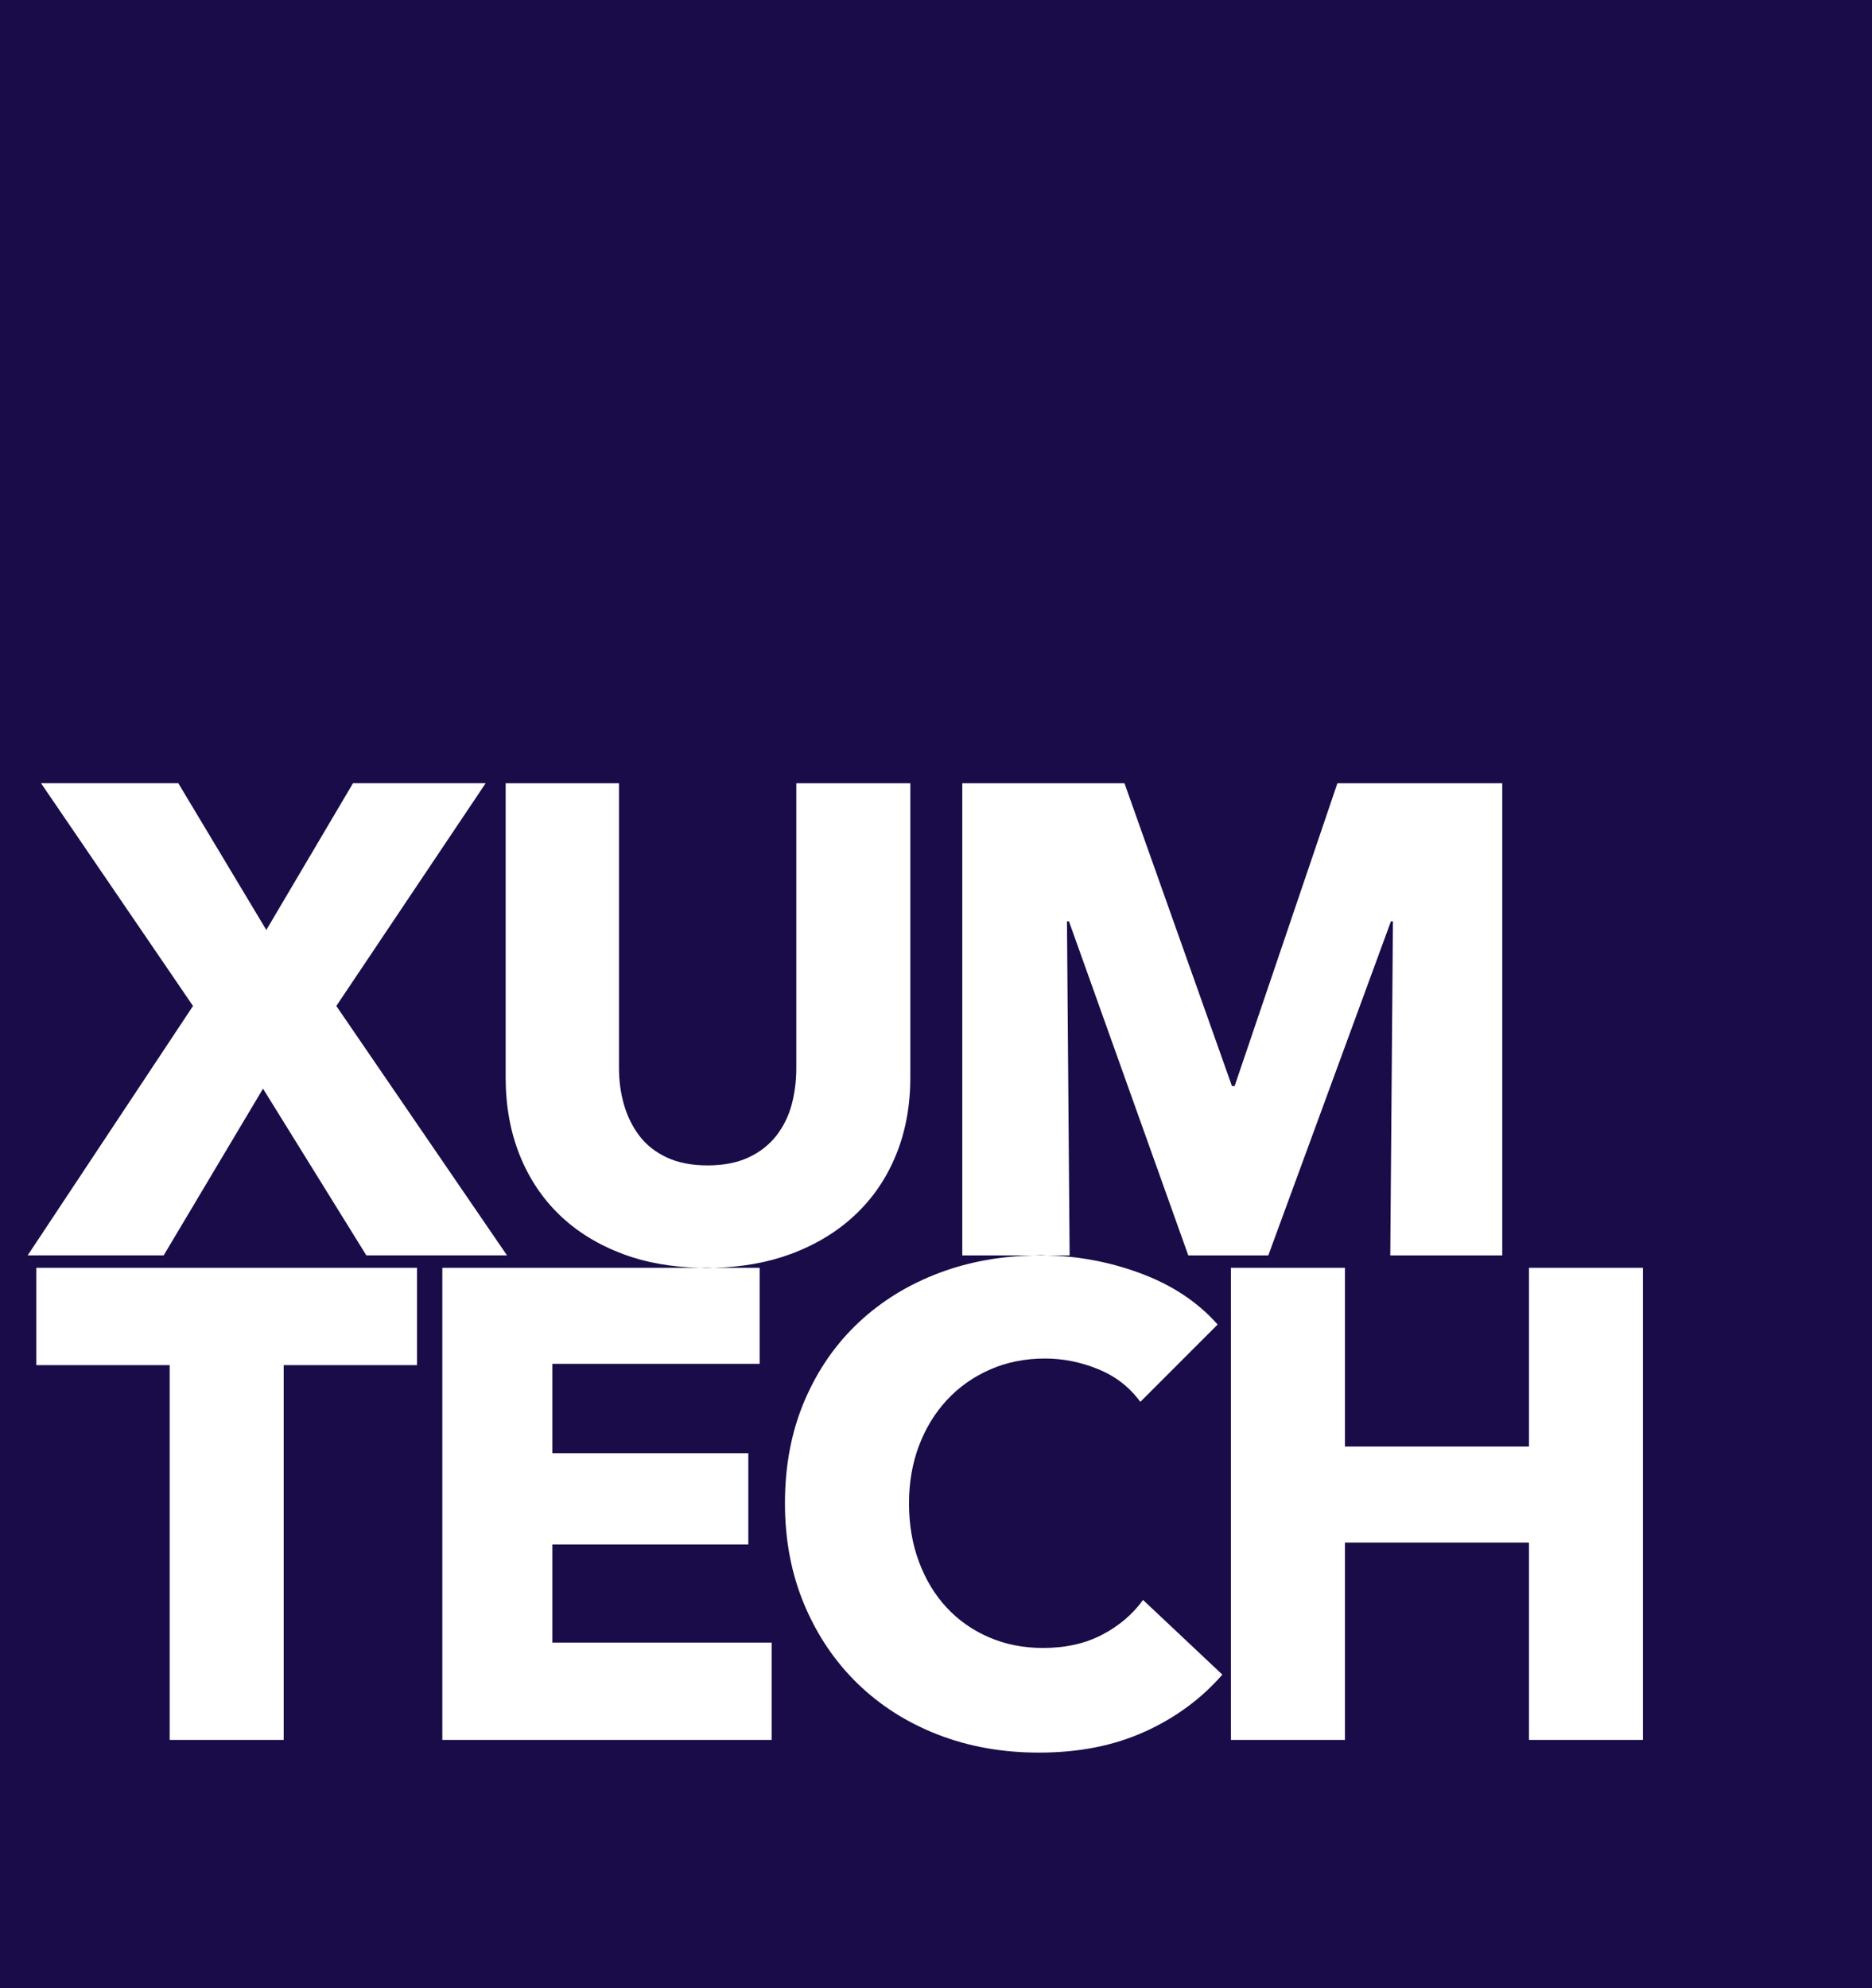 <svg xmlns="http://www.w3.org/2000/svg" id="Layer_2" data-name="Layer 2" viewBox="0 0 63.936 67.883"><defs><style>      .cls-1 {        fill: #190c48;      }    </style></defs><g id="Vector"><g><path class="cls-1" d="M0,0v67.883h63.936V0H0ZM1.4,26.741h4.69l3.006,5.01,2.96-5.01h4.531l-5.1,7.605,5.829,8.515h-4.804l-3.529-5.692-3.393,5.692H.945l5.647-8.515-5.191-7.605ZM14.242,46.609h-4.553v12.796h-3.894v-12.796H1.241v-3.324h13.001v3.324ZM26.354,59.405h-11.247v-16.12h8.8c-.966-.023-1.846-.175-2.63-.469-.85-.319-1.571-.762-2.163-1.332-.592-.569-1.047-1.252-1.366-2.049-.319-.797-.478-1.681-.478-2.652v-10.041h3.871v9.723c0,.44.057.857.171,1.252.114.395.288.748.523,1.059.235.311.547.558.934.74.387.182.854.273,1.4.273.546,0,1.013-.092,1.4-.273.387-.182.702-.429.945-.74.242-.311.417-.664.524-1.059.106-.395.159-.812.159-1.252v-9.723h3.894v10.041c0,.972-.163,1.855-.49,2.652-.326.797-.793,1.48-1.4,2.049-.607.57-1.339,1.014-2.197,1.332-.792.294-1.668.446-2.622.469h1.563v3.279h-7.081v3.051h6.694v3.119h-6.694v3.347h7.491v3.324ZM39.104,59.12c-1.047.478-2.254.718-3.62.718-1.244,0-2.394-.205-3.449-.614-1.055-.41-1.969-.991-2.744-1.742-.774-.751-1.381-1.651-1.822-2.698-.44-1.048-.66-2.201-.66-3.461,0-1.29.224-2.459.672-3.506.448-1.048,1.067-1.939,1.856-2.675.789-.737,1.715-1.301,2.778-1.696.998-.371,2.073-.561,3.218-.583h-2.467v-16.12h5.54l3.67,10.337h.091l3.51-10.337h5.631v16.12h-3.825l.091-11.407h-.068l-4.189,11.407h-2.732l-4.076-11.407h-.068l.091,11.407h-.777c1.069.022,2.121.217,3.157.595,1.1.402,1.992.99,2.675,1.764l-2.641,2.641c-.364-.501-.842-.872-1.434-1.115-.592-.242-1.199-.365-1.821-.365-.683,0-1.309.126-1.878.376-.57.251-1.059.596-1.468,1.036-.41.441-.729.961-.957,1.56-.227.6-.342,1.256-.342,1.969,0,.729.114,1.397.342,2.004.228.608.542,1.127.945,1.559.402.433.884.771,1.446,1.014.561.242,1.176.364,1.844.364.774,0,1.45-.152,2.027-.456.577-.303,1.039-.698,1.389-1.184l2.709,2.55c-.714.82-1.594,1.468-2.641,1.946ZM56.112,59.405h-3.893v-6.739h-6.284v6.739h-3.894v-16.12h3.894v6.102h6.284v-6.102h3.893v16.12Z"></path><path class="cls-1" d="M24.381,43.284h-.474c.08.002.157.009.238.009.08,0,.157-.007.236-.009Z"></path><path class="cls-1" d="M35.553,42.852c-.075,0-.146.007-.22.009h.421c-.067-.001-.134-.009-.202-.009Z"></path></g></g></svg>